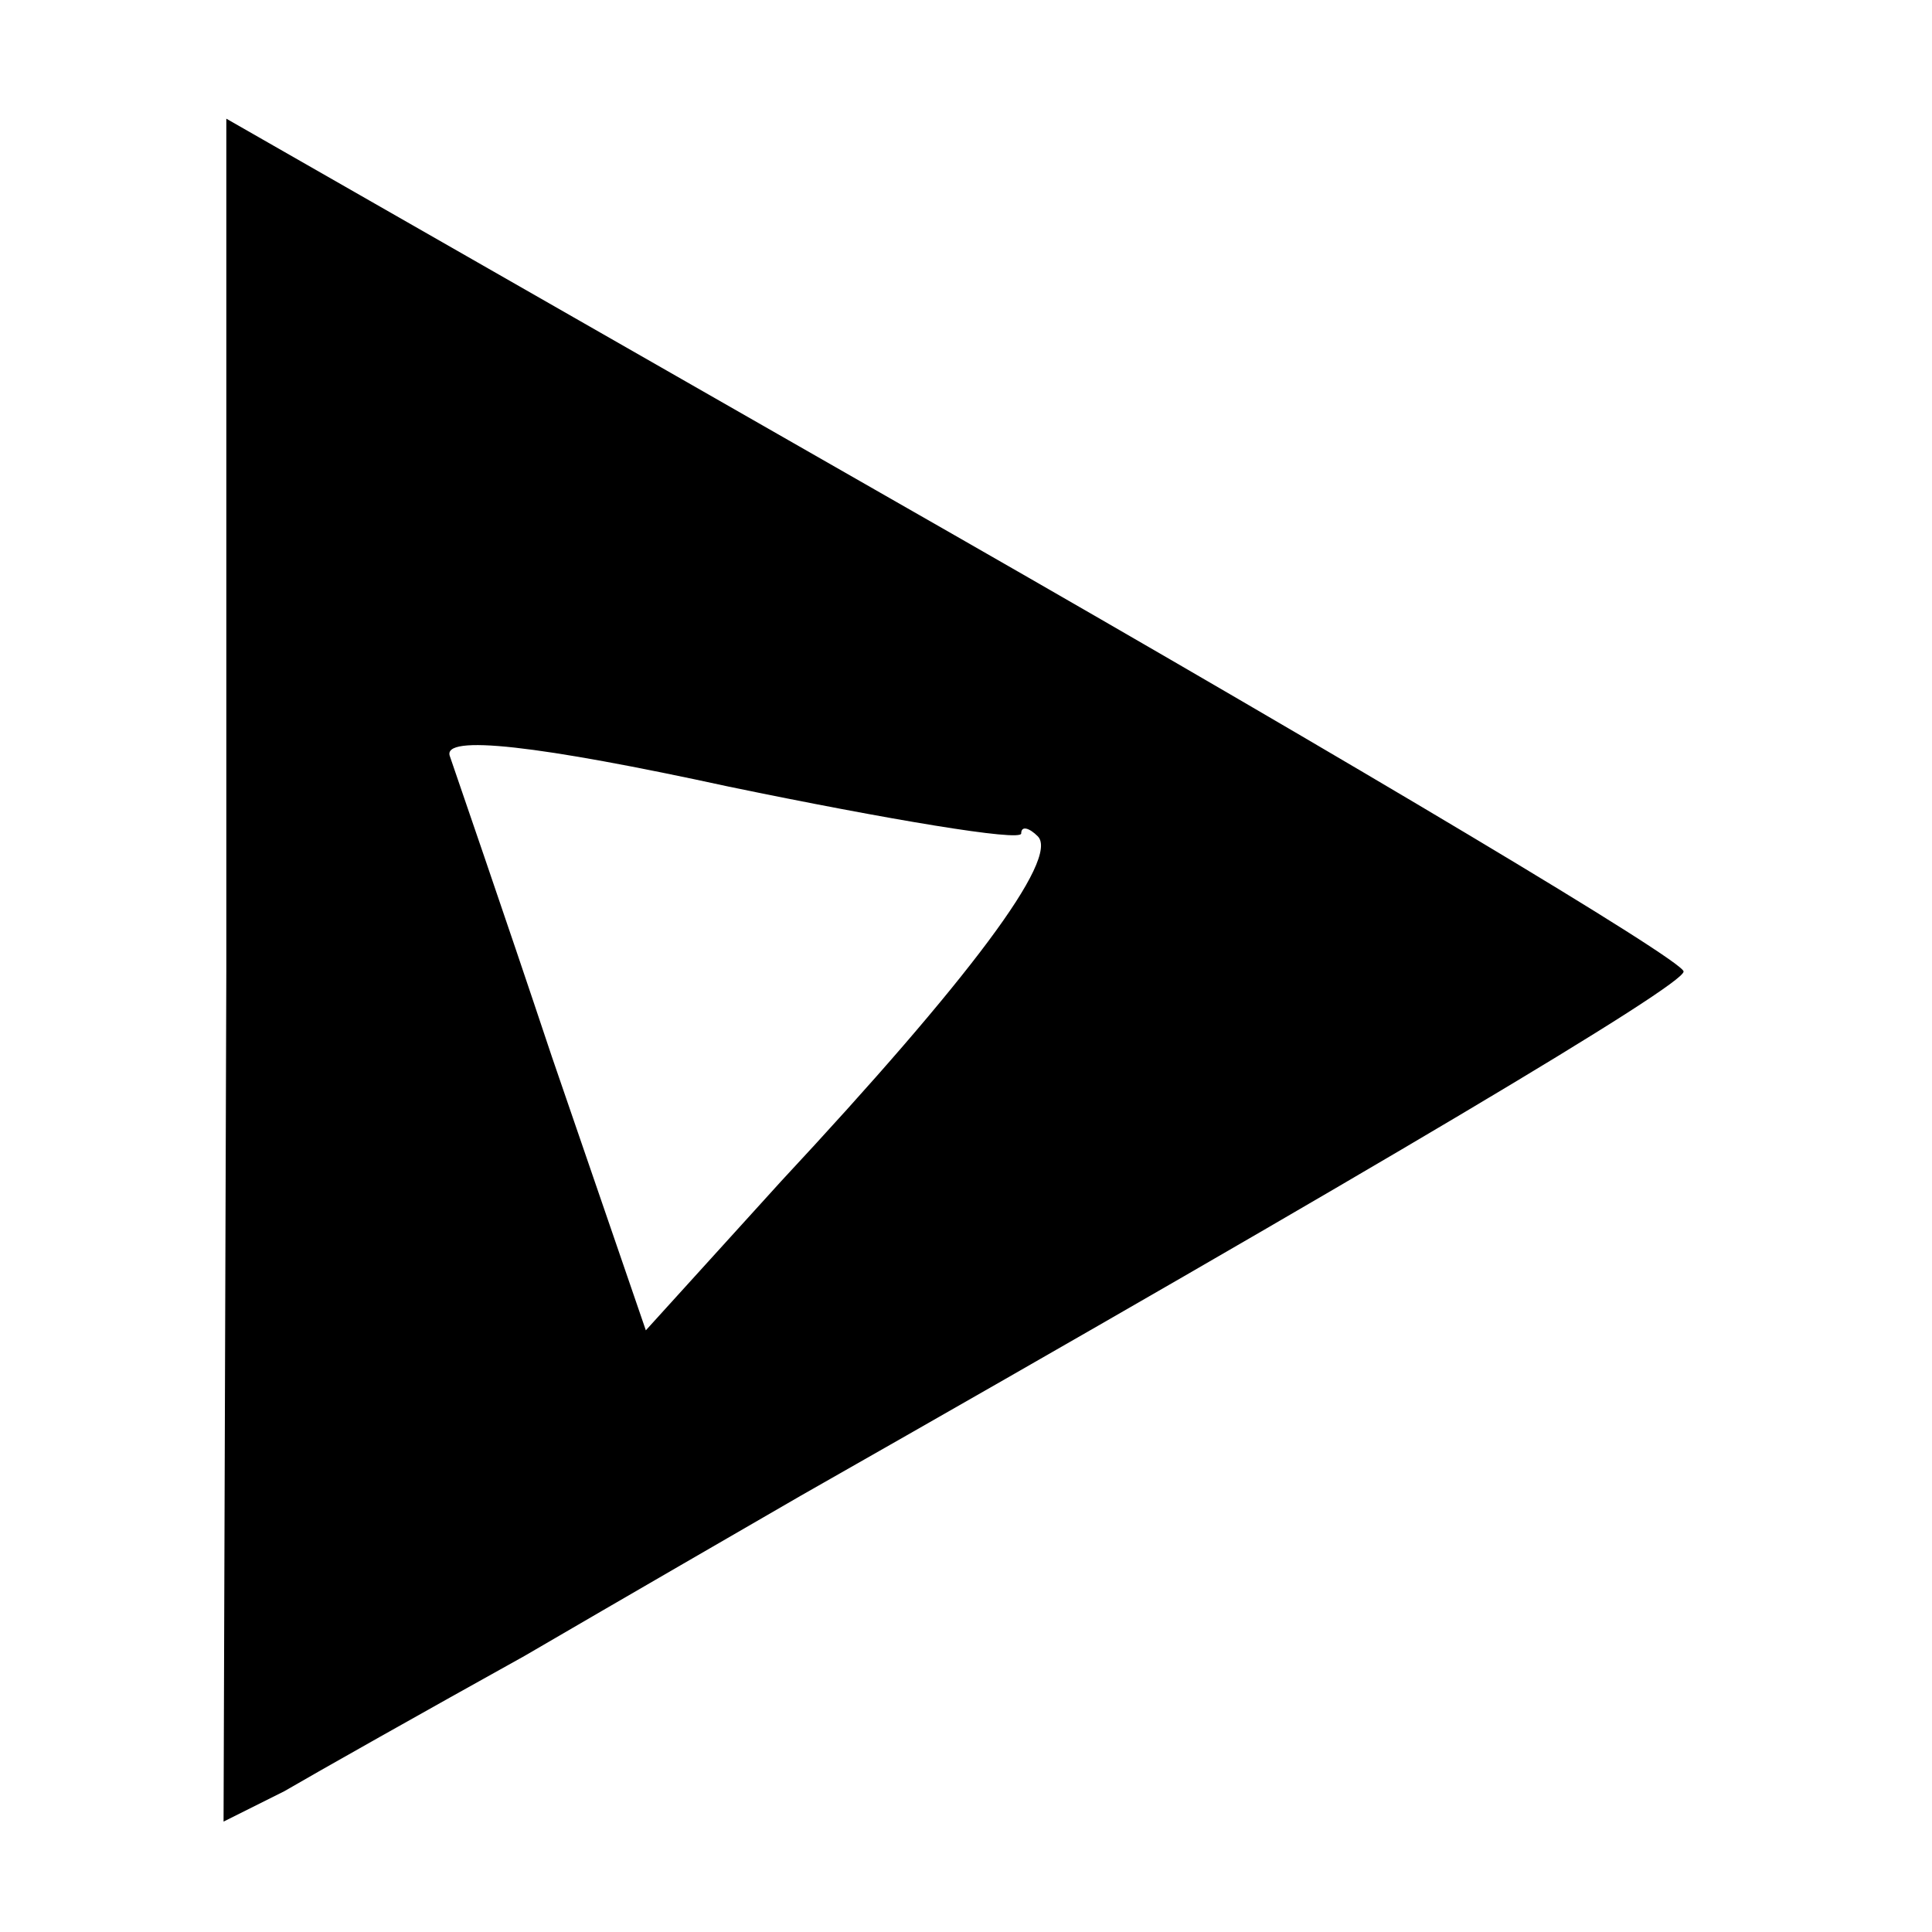 <?xml version="1.0" standalone="no"?>
<!DOCTYPE svg PUBLIC "-//W3C//DTD SVG 20010904//EN"
 "http://www.w3.org/TR/2001/REC-SVG-20010904/DTD/svg10.dtd">
<svg version="1.0" xmlns="http://www.w3.org/2000/svg"
 width="70pt" height="70pt" viewBox="0 0 70 70"
 preserveAspectRatio="xMidYMid meet">
<g transform="translate(0,70) scale(0.1,-0.1)"
fill="#000000" stroke="none">
<path d="M82 348 l-1 -308 22 11 c12 7 51 29 87 49 36 21 81 47 100 58 211
120 320 185 320 190 0 4 -119 75 -264 158 l-264 151 0 -309z m288 50 c0 3 3 2
6 -1 8 -8 -25 -52 -93 -125 l-49 -54 -34 99 c-18 54 -35 103 -37 109 -3 8 32
4 101 -11 58 -12 106 -20 106 -17z"/>
</g>
</svg>
